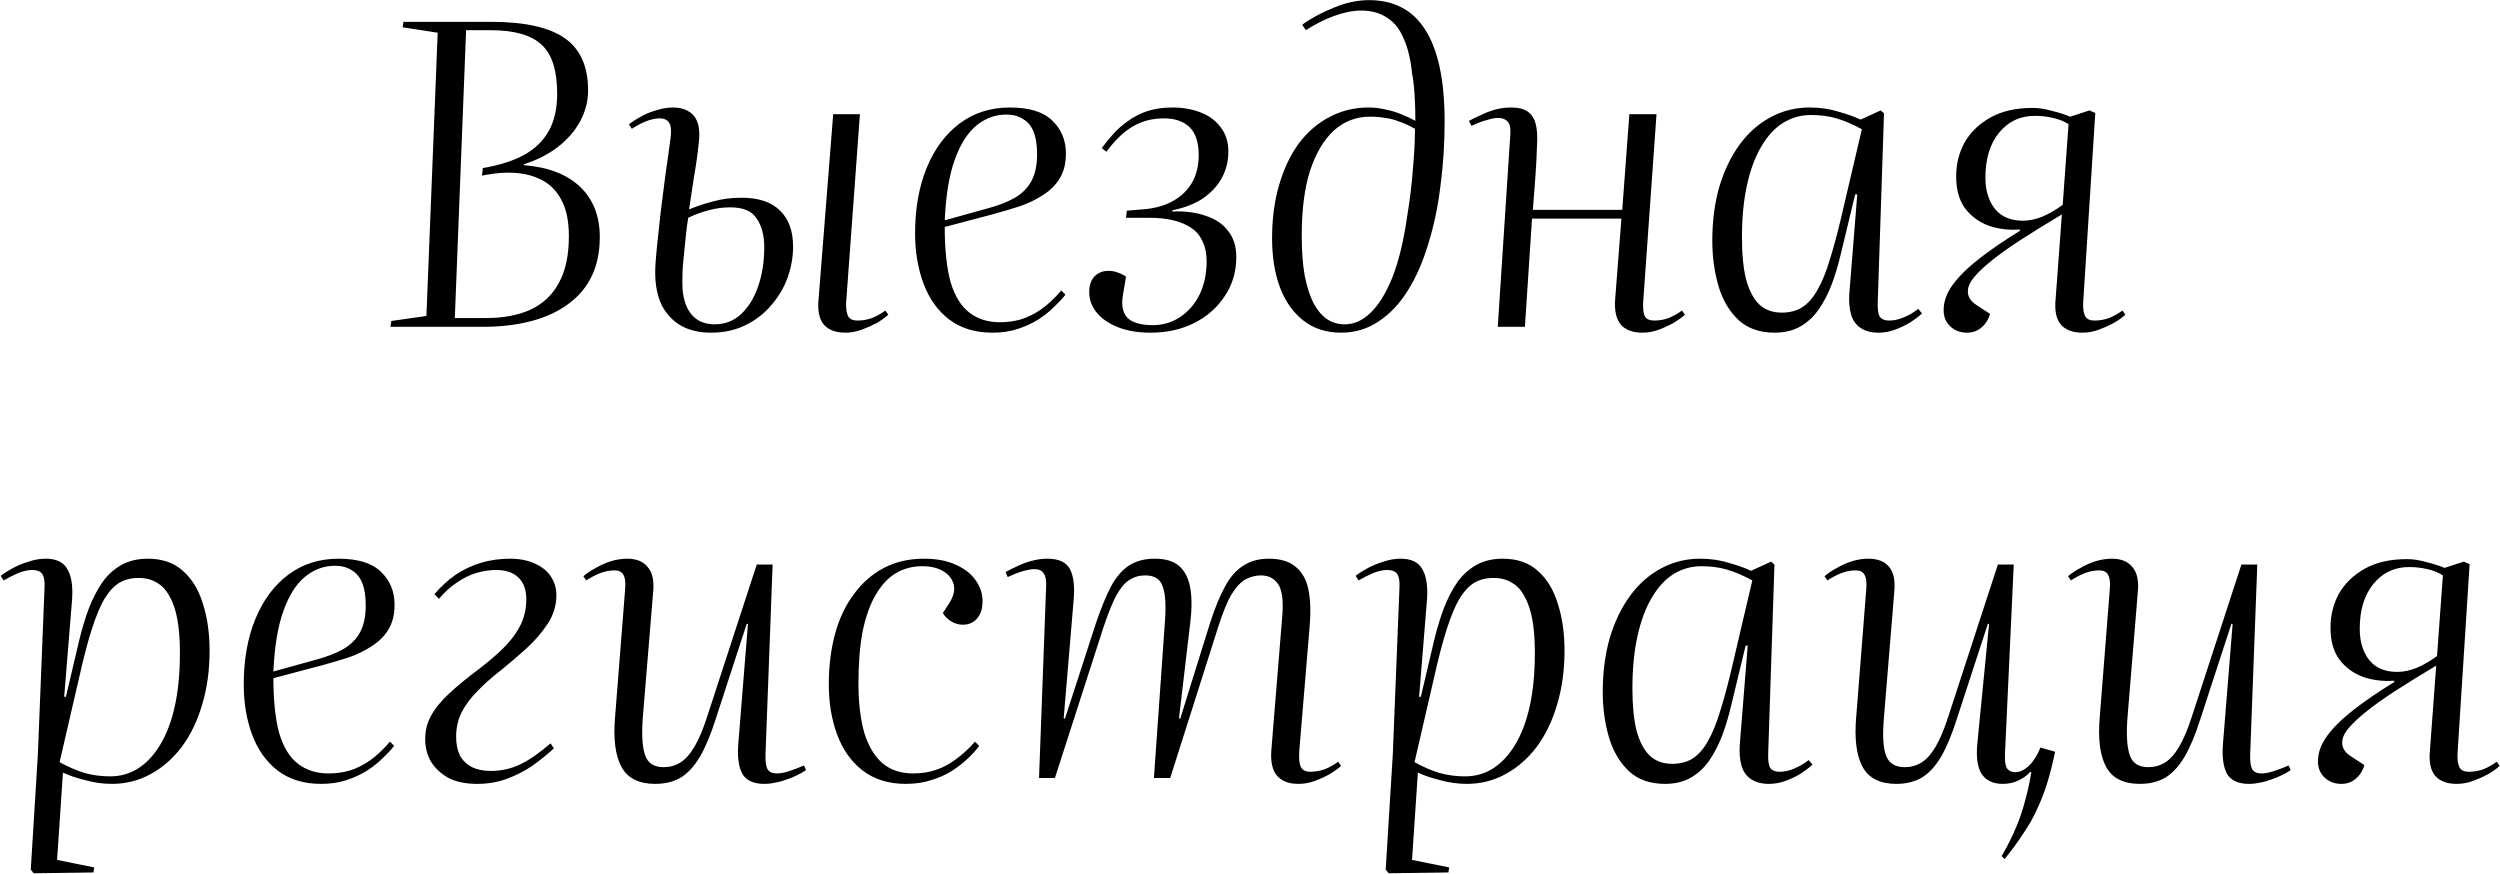 <?xml version="1.0" encoding="UTF-8"?> <svg xmlns="http://www.w3.org/2000/svg" width="2992" height="1046" viewBox="0 0 2992 1046" fill="none"><path d="M703.826 108.148C703.826 121.148 700.66 133.482 694.326 145.148C687.993 156.815 678.993 167.148 667.326 176.148C655.993 184.815 642.493 191.648 626.826 196.648V197.648C656.16 199.982 678.66 208.648 694.326 223.648C709.993 238.648 717.826 258.648 717.826 283.648C717.826 301.315 714.66 316.815 708.326 330.148C701.993 343.482 692.66 354.648 680.326 363.648C668.326 372.648 653.66 379.482 636.326 384.148C618.993 388.815 599.326 391.148 577.326 391.148H467.326L468.326 384.148L510.326 378.148L523.826 39.148L481.826 32.648L482.826 26.148H587.826C627.826 26.148 657.16 32.648 675.826 45.648C694.493 58.648 703.826 79.482 703.826 108.148ZM577.826 201.148C597.493 197.815 613.826 192.648 626.826 185.648C640.16 178.315 650.16 168.648 656.826 156.648C663.493 144.648 666.826 129.815 666.826 112.148C666.826 84.482 660.66 64.982 648.326 53.648C635.993 41.982 615.66 36.148 587.326 36.148H557.826L544.326 380.648H581.326C602.326 380.648 620.16 377.315 634.826 370.648C649.826 363.648 661.16 352.982 668.826 338.648C676.826 324.315 680.826 305.648 680.826 282.648C680.826 264.648 677.826 250.148 671.826 239.148C665.826 227.815 657.493 219.648 646.826 214.648C636.16 209.315 623.326 206.648 608.326 206.648C602.66 206.648 597.326 206.982 592.326 207.648C587.326 208.315 582.16 209.148 576.826 210.148L577.826 201.148ZM850.654 398.148C837.321 398.148 825.654 395.482 815.654 390.148C805.654 384.482 797.821 376.315 792.154 365.648C786.821 354.648 784.154 341.482 784.154 326.148C784.154 318.815 784.821 308.815 786.154 296.148C787.488 283.482 788.988 269.482 790.654 254.148C792.654 238.482 794.654 222.815 796.654 207.148C798.988 191.482 800.988 177.148 802.654 164.148C803.654 155.815 802.988 149.982 800.654 146.648C798.321 143.315 794.654 141.648 789.654 141.648C784.654 141.648 779.154 142.815 773.154 145.148C767.488 147.482 761.821 150.482 756.154 154.148L752.654 148.648C757.654 144.982 762.988 141.648 768.654 138.648C774.321 135.648 780.321 133.315 786.654 131.648C792.988 129.648 799.321 128.648 805.654 128.648C813.321 128.648 819.654 130.315 824.654 133.648C829.654 136.648 833.154 141.315 835.154 147.648C837.154 153.982 837.488 162.148 836.154 172.148C834.821 185.148 832.988 198.148 830.654 211.148C828.654 223.815 826.654 236.982 824.654 250.648C833.321 246.982 842.821 243.815 853.154 241.148C863.488 238.148 874.988 236.648 887.654 236.648C907.988 236.648 923.321 241.815 933.654 252.148C943.988 262.148 949.154 276.482 949.154 295.148C949.154 307.482 946.988 319.815 942.654 332.148C938.321 344.148 931.821 355.148 923.154 365.148C914.821 375.148 904.488 383.148 892.154 389.148C880.154 395.148 866.321 398.148 850.654 398.148ZM855.154 388.148C867.488 388.148 877.988 384.148 886.654 376.148C895.654 367.815 902.488 356.815 907.154 343.148C912.154 329.148 914.654 313.482 914.654 296.148C914.654 281.815 911.654 270.315 905.654 261.648C899.988 252.648 889.488 248.148 874.154 248.148C865.154 248.148 856.488 249.315 848.154 251.648C840.154 253.648 831.988 256.648 823.654 260.648C822.654 266.648 821.821 272.815 821.154 279.148C820.488 285.482 819.821 291.982 819.154 298.648C818.488 304.982 817.821 311.648 817.154 318.648C816.821 325.315 816.654 331.982 816.654 338.648C816.654 354.315 819.988 366.482 826.654 375.148C833.321 383.815 842.821 388.148 855.154 388.148ZM1011.65 398.148C999.988 398.148 991.321 394.815 985.654 388.148C980.321 381.482 978.321 371.482 979.654 358.148L997.154 136.648H1029.15L1012.65 362.148C1012.32 369.482 1013.15 374.982 1015.15 378.648C1017.15 381.982 1020.82 383.648 1026.15 383.648C1032.15 383.648 1037.99 382.648 1043.65 380.648C1049.32 378.315 1054.65 375.315 1059.65 371.648L1063.15 376.648C1059.49 379.982 1054.82 383.315 1049.15 386.648C1043.49 389.648 1037.49 392.315 1031.15 394.648C1024.82 396.982 1018.32 398.148 1011.65 398.148ZM1208.67 128.648C1231.67 128.648 1248.51 133.815 1259.17 144.148C1270.17 154.482 1275.67 167.648 1275.67 183.648C1275.67 195.648 1273.17 205.648 1268.17 213.648C1263.51 221.315 1257.01 227.815 1248.67 233.148C1240.67 238.482 1231.51 242.982 1221.17 246.648C1210.84 249.982 1200.17 253.148 1189.17 256.148L1130.67 271.648C1130.67 298.648 1133.01 320.648 1137.67 337.648C1142.67 354.315 1150.17 366.482 1160.17 374.148C1170.17 381.815 1182.34 385.648 1196.67 385.648C1205.67 385.648 1214.17 384.482 1222.17 382.148C1230.51 379.482 1238.51 375.482 1246.17 370.148C1254.17 364.482 1262.17 356.982 1270.17 347.648L1275.17 352.648C1271.51 357.315 1266.84 362.315 1261.17 367.648C1255.84 372.982 1249.51 377.982 1242.17 382.648C1235.17 386.982 1227.17 390.648 1218.17 393.648C1209.17 396.648 1199.01 398.148 1187.67 398.148C1167.01 398.148 1149.67 392.815 1135.67 382.148C1122.01 371.482 1111.84 357.148 1105.17 339.148C1098.51 321.148 1095.17 301.148 1095.17 279.148C1095.17 249.482 1099.84 223.315 1109.17 200.648C1118.51 177.982 1131.67 160.315 1148.67 147.648C1165.67 134.982 1185.67 128.648 1208.67 128.648ZM1241.17 184.648C1241.17 173.648 1239.84 164.815 1237.17 158.148C1234.51 151.148 1230.34 145.982 1224.67 142.648C1219.34 138.982 1212.51 137.148 1204.17 137.148C1191.17 137.148 1179.34 141.482 1168.67 150.148C1158.01 158.815 1149.34 172.482 1142.67 191.148C1136.01 209.482 1132.01 233.648 1130.67 263.648L1181.17 249.648C1194.84 245.982 1206.01 241.648 1214.67 236.648C1223.67 231.315 1230.34 224.482 1234.67 216.148C1239.01 207.815 1241.17 197.315 1241.17 184.648ZM1377.09 398.148C1362.09 398.148 1349.09 395.982 1338.09 391.648C1327.09 387.315 1318.59 381.482 1312.59 374.148C1306.59 366.815 1303.59 358.648 1303.59 349.648C1303.59 341.315 1305.75 334.982 1310.09 330.648C1314.42 326.315 1319.92 324.148 1326.59 324.148C1330.59 324.148 1334.25 324.815 1337.59 326.148C1340.92 327.148 1344.25 328.815 1347.59 331.148L1344.09 352.148C1341.75 364.482 1343.42 373.815 1349.09 380.148C1355.09 386.148 1365.25 389.148 1379.59 389.148C1391.59 389.148 1402.42 385.982 1412.09 379.648C1422.09 372.982 1429.92 363.982 1435.59 352.648C1441.25 340.982 1444.09 327.648 1444.09 312.648C1444.09 303.315 1442.42 295.315 1439.09 288.648C1436.09 281.982 1431.59 276.648 1425.59 272.648C1419.59 268.648 1412.42 265.648 1404.09 263.648C1395.75 261.648 1386.25 260.648 1375.59 260.648H1347.59L1348.59 252.148L1372.09 250.148C1384.42 248.815 1395.25 245.482 1404.59 240.148C1413.92 234.815 1421.25 227.648 1426.59 218.648C1431.92 209.315 1434.59 198.315 1434.59 185.648C1434.59 170.315 1430.92 159.148 1423.59 152.148C1416.25 145.148 1406.09 141.648 1393.09 141.648C1383.42 141.648 1374.59 143.148 1366.59 146.148C1358.59 149.148 1351.09 153.648 1344.09 159.648C1337.42 165.315 1330.75 172.648 1324.09 181.648L1318.59 177.148C1322.59 171.815 1327.09 166.315 1332.09 160.648C1337.09 154.982 1342.92 149.815 1349.59 145.148C1356.25 140.148 1363.92 136.148 1372.59 133.148C1381.59 130.148 1391.75 128.648 1403.09 128.648C1415.75 128.648 1427.09 130.648 1437.09 134.648C1447.42 138.648 1455.42 144.648 1461.09 152.648C1467.09 160.315 1470.09 169.815 1470.09 181.148C1470.09 193.482 1467.25 204.482 1461.59 214.148C1456.25 223.482 1448.59 231.482 1438.59 238.148C1428.59 244.482 1416.75 248.982 1403.09 251.648V253.148C1418.09 252.482 1431.25 254.148 1442.59 258.148C1454.25 261.815 1463.25 267.815 1469.59 276.148C1476.25 284.148 1479.59 294.648 1479.59 307.648C1479.59 325.315 1474.92 340.982 1465.59 354.648C1456.59 368.315 1444.42 378.982 1429.09 386.648C1413.75 394.315 1396.42 398.148 1377.09 398.148ZM1558.42 29.648C1569.42 21.648 1582.09 14.815 1596.42 9.148C1610.75 3.148 1624.75 0.148 1638.42 0.148C1653.09 0.148 1665.92 2.982 1676.92 8.648C1688.25 14.315 1697.75 23.148 1705.42 35.148C1713.09 46.815 1718.92 61.815 1722.92 80.148C1726.92 98.482 1728.92 120.315 1728.92 145.648C1728.92 171.982 1727.25 197.648 1723.92 222.648C1720.92 247.315 1716.09 270.315 1709.42 291.648C1703.09 312.982 1694.92 331.648 1684.92 347.648C1675.25 363.315 1663.59 375.648 1649.92 384.648C1636.59 393.648 1621.59 398.148 1604.92 398.148C1587.25 398.148 1572.25 393.315 1559.92 383.648C1547.59 373.982 1538.25 360.815 1531.92 344.148C1525.59 327.148 1522.42 307.482 1522.42 285.148C1522.42 261.815 1525.25 240.482 1530.92 221.148C1536.59 201.815 1544.42 185.315 1554.42 171.648C1564.75 157.982 1576.92 147.482 1590.92 140.148C1605.25 132.482 1620.92 128.648 1637.92 128.648C1644.92 128.648 1651.75 129.482 1658.42 131.148C1665.42 132.482 1671.92 134.482 1677.92 137.148C1683.92 139.482 1689.25 141.982 1693.92 144.648C1693.92 133.648 1693.59 122.982 1692.92 112.648C1692.25 102.315 1691.25 93.982 1689.92 87.648C1688.25 70.982 1684.92 57.148 1679.92 46.148C1675.25 34.815 1668.59 26.482 1659.92 21.148C1651.59 15.482 1641.25 12.648 1628.92 12.648C1619.25 12.648 1608.42 14.815 1596.42 19.148C1584.75 23.482 1573.59 29.148 1562.92 36.148L1558.42 29.648ZM1609.42 388.148C1620.42 388.148 1630.59 383.648 1639.92 374.648C1649.59 365.648 1658.25 351.815 1665.92 333.148C1673.59 314.148 1679.59 289.815 1683.92 260.148C1687.25 239.815 1689.59 220.648 1690.92 202.648C1692.59 184.648 1693.42 168.482 1693.42 154.148C1687.09 150.482 1680.92 147.648 1674.92 145.648C1669.25 143.315 1663.59 141.815 1657.92 141.148C1652.25 140.148 1646.09 139.648 1639.42 139.648C1623.09 139.648 1608.75 145.148 1596.42 156.148C1584.42 167.148 1574.92 183.148 1567.92 204.148C1561.25 225.148 1557.92 250.982 1557.92 281.648C1557.92 300.315 1559.09 316.315 1561.42 329.648C1564.09 342.982 1567.59 353.982 1571.92 362.648C1576.59 371.315 1582.09 377.815 1588.42 382.148C1594.75 386.148 1601.75 388.148 1609.42 388.148ZM1940.51 261.648H1833.51L1825.01 391.148H1792.51L1807.51 161.648C1808.18 153.982 1807.18 148.648 1804.51 145.648C1801.85 142.648 1798.01 141.148 1793.01 141.148C1789.35 141.148 1784.85 141.982 1779.51 143.648C1774.18 144.982 1768.01 147.315 1761.01 150.648L1758.01 144.648C1762.35 142.315 1767.18 139.982 1772.51 137.648C1777.85 134.982 1783.51 132.815 1789.51 131.148C1795.85 129.482 1802.18 128.648 1808.51 128.648C1817.18 128.648 1823.85 130.315 1828.51 133.648C1833.18 136.982 1836.35 141.982 1838.01 148.648C1839.68 155.315 1840.18 163.648 1839.51 173.648C1839.18 185.648 1838.51 198.482 1837.51 212.148C1836.51 225.482 1835.51 238.482 1834.51 251.148H1941.51L1950.01 136.648H1982.51L1966.51 362.148C1966.18 369.482 1966.85 374.982 1968.51 378.648C1970.51 381.982 1974.35 383.648 1980.01 383.648C1985.68 383.648 1991.35 382.648 1997.01 380.648C2002.68 378.315 2008.01 375.315 2013.01 371.648L2016.51 376.648C2012.85 379.982 2008.18 383.315 2002.51 386.648C1997.18 389.648 1991.35 392.315 1985.01 394.648C1978.68 396.982 1972.18 398.148 1965.51 398.148C1953.85 398.148 1945.18 394.815 1939.51 388.148C1934.18 381.482 1932.01 371.482 1933.01 358.148L1940.51 261.648ZM2247.28 361.648C2246.94 369.982 2247.78 375.815 2249.78 379.148C2252.11 382.148 2255.78 383.648 2260.78 383.648C2266.78 383.648 2272.78 382.315 2278.78 379.648C2285.11 376.982 2290.78 373.648 2295.78 369.648L2300.28 375.148C2296.28 378.815 2291.44 382.482 2285.78 386.148C2280.11 389.482 2274.11 392.315 2267.78 394.648C2261.44 396.982 2254.94 398.148 2248.28 398.148C2239.28 398.148 2231.94 396.148 2226.28 392.148C2220.94 388.482 2217.28 383.148 2215.28 376.148C2213.28 368.815 2212.61 360.482 2213.28 351.148L2222.78 232.648H2220.28L2203.28 303.148C2200.28 316.148 2196.61 328.482 2192.28 340.148C2187.94 351.482 2182.78 361.482 2176.78 370.148C2170.78 378.815 2163.44 385.648 2154.78 390.648C2146.11 395.648 2135.78 398.148 2123.78 398.148C2106.11 398.148 2091.78 393.148 2080.78 383.148C2069.78 372.815 2061.78 359.315 2056.78 342.648C2051.78 325.648 2049.28 307.482 2049.28 288.148C2049.28 264.482 2052.11 242.815 2057.78 223.148C2063.78 203.482 2071.94 186.648 2082.28 172.648C2092.61 158.648 2104.94 147.815 2119.28 140.148C2133.61 132.482 2149.11 128.648 2165.78 128.648C2178.11 128.648 2189.61 130.315 2200.28 133.648C2210.94 136.648 2219.78 139.815 2226.78 143.148L2250.78 132.148L2254.78 135.648L2247.28 361.648ZM2132.28 374.148C2141.61 374.148 2149.61 372.148 2156.28 368.148C2163.28 363.815 2169.44 356.982 2174.78 347.648C2180.44 337.982 2185.61 325.315 2190.28 309.648C2195.28 293.648 2200.44 273.982 2205.78 250.648L2228.28 154.648C2217.28 148.648 2207.11 144.315 2197.78 141.648C2188.78 138.982 2178.61 137.648 2167.28 137.648C2155.28 137.648 2144.11 140.815 2133.78 147.148C2123.78 153.482 2115.11 162.982 2107.78 175.648C2100.44 187.982 2094.78 203.315 2090.78 221.648C2086.78 239.648 2084.78 260.482 2084.78 284.148C2084.78 304.482 2086.44 321.315 2089.78 334.648C2093.44 347.982 2098.78 357.982 2105.78 364.648C2112.78 370.982 2121.61 374.148 2132.28 374.148ZM2467.64 256.648C2450.31 266.982 2434.64 276.648 2420.64 285.648C2406.64 294.648 2394.81 302.982 2385.14 310.648C2375.48 318.315 2367.98 325.315 2362.64 331.648C2357.64 337.648 2355.14 343.315 2355.14 348.648C2355.14 351.982 2355.98 354.982 2357.64 357.648C2359.31 360.315 2361.98 362.815 2365.64 365.148L2381.64 375.648C2379.64 382.648 2376.14 388.148 2371.14 392.148C2366.48 396.148 2360.81 398.148 2354.14 398.148C2346.14 398.148 2339.48 395.648 2334.14 390.648C2328.81 385.648 2326.14 379.148 2326.14 371.148C2326.14 360.815 2329.81 350.648 2337.14 340.648C2344.48 330.648 2354.98 320.315 2368.64 309.648C2382.31 298.982 2398.64 287.815 2417.64 276.148L2417.14 274.648C2404.14 275.648 2391.81 274.148 2380.14 270.148C2368.48 265.815 2358.98 258.815 2351.64 249.148C2344.64 239.482 2341.14 226.815 2341.14 211.148C2341.14 196.482 2344.48 182.982 2351.14 170.648C2358.14 158.315 2368.48 148.315 2382.14 140.648C2395.81 132.982 2412.64 129.148 2432.64 129.148C2439.98 129.148 2447.64 130.315 2455.64 132.648C2463.98 134.648 2471.31 136.982 2477.64 139.648L2500.64 132.148L2507.64 135.148L2493.14 362.148C2492.81 369.482 2493.64 374.982 2495.64 378.648C2497.64 381.982 2501.31 383.648 2506.64 383.648C2512.64 383.648 2518.48 382.648 2524.14 380.648C2529.81 378.315 2535.14 375.315 2540.14 371.648L2543.64 376.648C2539.98 379.982 2535.31 383.315 2529.64 386.648C2523.98 389.648 2517.98 392.315 2511.64 394.648C2505.31 396.982 2498.81 398.148 2492.14 398.148C2480.48 398.148 2471.81 394.815 2466.14 388.148C2460.81 381.482 2458.81 371.482 2460.14 358.148L2467.64 256.648ZM2475.64 148.648C2470.64 145.315 2464.48 142.815 2457.14 141.148C2450.14 139.482 2442.81 138.648 2435.14 138.648C2417.81 138.648 2403.64 145.315 2392.64 158.648C2381.64 171.982 2376.14 189.982 2376.14 212.648C2376.14 227.982 2379.98 240.482 2387.64 250.148C2395.31 259.482 2406.48 264.148 2421.14 264.148C2428.48 264.148 2436.31 262.482 2444.64 259.148C2452.98 255.482 2460.98 250.815 2468.64 245.148L2475.64 148.648ZM53.328 702.648C53.661 694.982 52.661 689.648 50.328 686.648C47.995 683.648 44.161 682.148 38.828 682.148C33.828 682.148 28.328 683.315 22.328 685.648C16.662 687.982 10.662 690.982 4.328 694.648L0.828 689.148C5.161 685.815 10.162 682.648 15.828 679.648C21.495 676.648 27.662 674.148 34.328 672.148C40.995 669.815 47.828 668.648 54.828 668.648C67.162 668.648 75.662 672.648 80.328 680.648C85.328 688.648 87.328 700.648 86.328 716.648L76.828 833.648L78.828 834.148L94.828 766.148C98.162 752.482 101.995 739.815 106.328 728.148C110.995 716.148 116.328 705.815 122.328 697.148C128.661 688.148 136.328 681.148 145.328 676.148C154.328 671.148 164.828 668.648 176.828 668.648C194.161 668.648 208.161 673.482 218.828 683.148C229.828 692.815 237.828 705.982 242.828 722.648C248.161 738.982 250.828 757.648 250.828 778.648C250.828 802.315 247.828 823.982 241.828 843.648C236.161 862.982 227.995 879.815 217.328 894.148C206.661 908.148 194.161 918.982 179.828 926.648C165.828 934.315 150.495 938.148 133.828 938.148C123.161 938.148 112.495 936.648 101.828 933.648C91.162 930.982 82.328 927.982 75.328 924.648L68.328 1029.15L112.828 1038.15L111.828 1044.15L40.328 1045.15L36.828 1040.65L45.328 902.648L53.328 702.648ZM165.828 691.648C157.495 691.648 149.995 693.482 143.328 697.148C136.995 700.815 130.995 707.148 125.328 716.148C119.995 725.148 114.828 737.482 109.828 753.148C104.828 768.815 99.662 788.648 94.328 812.648L71.328 912.148C81.662 917.815 91.662 922.148 101.328 925.148C110.995 927.815 121.161 929.148 131.828 929.148C144.161 929.148 155.328 925.982 165.328 919.648C175.661 912.982 184.495 903.482 191.828 891.148C199.495 878.482 205.328 862.982 209.328 844.648C213.328 826.315 215.328 805.148 215.328 781.148C215.328 765.815 214.328 752.648 212.328 741.648C210.328 730.315 207.161 720.982 202.828 713.648C198.828 705.982 193.661 700.482 187.328 697.148C181.328 693.482 174.161 691.648 165.828 691.648ZM405.207 668.648C428.207 668.648 445.04 673.815 455.707 684.148C466.707 694.482 472.207 707.648 472.207 723.648C472.207 735.648 469.707 745.648 464.707 753.648C460.04 761.315 453.54 767.815 445.207 773.148C437.207 778.482 428.04 782.982 417.707 786.648C407.374 789.982 396.707 793.148 385.707 796.148L327.207 811.648C327.207 838.648 329.54 860.648 334.207 877.648C339.207 894.315 346.707 906.482 356.707 914.148C366.707 921.815 378.874 925.648 393.207 925.648C402.207 925.648 410.707 924.482 418.707 922.148C427.04 919.482 435.04 915.482 442.707 910.148C450.707 904.482 458.707 896.982 466.707 887.648L471.707 892.648C468.04 897.315 463.374 902.315 457.707 907.648C452.374 912.982 446.04 917.982 438.707 922.648C431.707 926.982 423.707 930.648 414.707 933.648C405.707 936.648 395.54 938.148 384.207 938.148C363.54 938.148 346.207 932.815 332.207 922.148C318.54 911.482 308.374 897.148 301.707 879.148C295.04 861.148 291.707 841.148 291.707 819.148C291.707 789.482 296.374 763.315 305.707 740.648C315.04 717.982 328.207 700.315 345.207 687.648C362.207 674.982 382.207 668.648 405.207 668.648ZM437.707 724.648C437.707 713.648 436.374 704.815 433.707 698.148C431.04 691.148 426.874 685.982 421.207 682.648C415.874 678.982 409.04 677.148 400.707 677.148C387.707 677.148 375.874 681.482 365.207 690.148C354.54 698.815 345.874 712.482 339.207 731.148C332.54 749.482 328.54 773.648 327.207 803.648L377.707 789.648C391.374 785.982 402.54 781.648 411.207 776.648C420.207 771.315 426.874 764.482 431.207 756.148C435.54 747.815 437.707 737.315 437.707 724.648ZM519.887 711.148C527.553 702.148 535.887 694.482 544.887 688.148C554.22 681.815 564.387 676.982 575.387 673.648C586.387 670.315 598.053 668.648 610.387 668.648C622.053 668.648 632.053 670.648 640.387 674.648C648.72 678.315 655.053 683.482 659.387 690.148C663.72 696.815 665.887 704.148 665.887 712.148C665.887 724.482 662.387 735.982 655.387 746.648C648.387 757.315 639.72 767.315 629.387 776.648C619.053 785.982 608.887 794.648 598.887 802.648C588.553 810.648 579.387 818.815 571.387 827.148C563.387 835.148 557.053 843.648 552.387 852.648C548.053 861.648 545.887 871.315 545.887 881.648C545.887 890.315 547.387 897.815 550.387 904.148C553.72 910.148 558.553 914.815 564.887 918.148C571.22 921.148 578.72 922.648 587.387 922.648C600.053 922.648 611.887 919.982 622.887 914.648C633.887 909.315 645.887 900.982 658.887 889.648L662.887 895.648C654.887 902.982 646.22 909.982 636.887 916.648C627.553 922.982 617.387 928.148 606.387 932.148C595.72 936.148 583.887 938.148 570.887 938.148C557.553 938.148 546.22 935.815 536.887 931.148C527.887 926.148 520.887 919.648 515.887 911.648C511.22 903.648 508.887 894.648 508.887 884.648C508.887 874.315 511.22 864.982 515.887 856.648C520.553 847.982 527.72 839.148 537.387 830.148C547.387 820.815 560.22 810.315 575.887 798.648C587.887 789.315 597.887 780.482 605.887 772.148C613.887 763.482 619.887 754.815 623.887 746.148C627.887 737.148 629.887 727.482 629.887 717.148C629.887 705.815 626.72 697.148 620.387 691.148C614.053 685.148 605.22 682.148 593.887 682.148C586.22 682.148 578.387 683.315 570.387 685.648C562.387 687.982 554.553 691.815 546.887 697.148C539.22 702.148 532.053 708.648 525.387 716.648L519.887 711.148ZM698.164 689.648C702.497 685.982 707.497 682.648 713.164 679.648C718.831 676.315 724.831 673.648 731.164 671.648C737.831 669.648 744.331 668.648 750.664 668.648C761.664 668.648 769.831 671.982 775.164 678.648C780.831 684.982 782.997 694.982 781.664 708.648L769.164 860.648C767.831 880.315 768.831 894.815 772.164 904.148C775.497 913.482 782.831 918.148 794.164 918.148C801.497 918.148 808.164 916.315 814.164 912.648C820.164 908.982 825.831 902.648 831.164 893.648C836.497 884.648 841.664 872.315 846.664 856.648L905.664 675.648H924.664L916.164 902.648C915.831 910.982 916.664 916.982 918.664 920.648C920.664 923.982 924.331 925.648 929.664 925.648C933.664 925.648 938.331 924.815 943.664 923.148C948.997 921.482 955.164 919.148 962.164 916.148L964.664 921.648C961.331 923.982 957.497 926.148 953.164 928.148C949.164 930.148 944.997 931.815 940.664 933.148C936.331 934.815 931.997 935.982 927.664 936.648C923.331 937.648 918.997 938.148 914.664 938.148C901.664 938.148 892.831 933.982 888.164 925.648C883.831 917.315 882.331 905.148 883.664 889.148L895.164 746.648H893.664L856.664 860.148C850.664 879.148 844.331 894.315 837.664 905.648C830.997 916.982 823.331 925.315 814.664 930.648C805.997 935.648 795.831 938.148 784.164 938.148C764.497 938.148 750.997 931.315 743.664 917.648C736.331 903.982 733.831 883.982 736.164 857.648L748.164 705.148C748.831 697.148 748.164 691.482 746.164 688.148C744.497 684.482 740.831 682.648 735.164 682.648C729.497 682.648 723.664 683.815 717.664 686.148C711.997 688.482 706.664 691.315 701.664 694.648L698.164 689.648ZM1105.9 668.648C1120.57 668.648 1133.07 670.982 1143.4 675.648C1154.07 680.315 1162.07 686.482 1167.4 694.148C1173.07 701.815 1175.9 710.315 1175.9 719.648C1175.9 728.315 1173.74 735.148 1169.4 740.148C1165.07 745.148 1159.4 747.648 1152.4 747.648C1147.4 747.648 1142.74 746.315 1138.4 743.648C1134.07 740.982 1130.74 737.648 1128.4 733.648L1135.9 722.148C1141.24 713.815 1143.07 706.315 1141.4 699.648C1139.74 692.982 1135.57 687.648 1128.9 683.648C1122.24 679.648 1113.9 677.648 1103.9 677.648C1091.9 677.648 1081.24 680.482 1071.9 686.148C1062.57 691.815 1054.57 700.482 1047.9 712.148C1041.24 723.482 1036.07 737.982 1032.4 755.648C1029.07 772.982 1027.4 793.648 1027.4 817.648C1027.4 840.982 1029.74 860.815 1034.4 877.148C1039.4 893.148 1046.74 905.315 1056.4 913.648C1066.07 921.648 1078.24 925.648 1092.9 925.648C1102.57 925.648 1111.4 924.315 1119.4 921.648C1127.74 918.982 1135.74 914.815 1143.4 909.148C1151.4 903.482 1159.24 896.315 1166.9 887.648L1171.9 892.648C1168.24 897.648 1163.57 902.815 1157.9 908.148C1152.24 913.482 1145.74 918.482 1138.4 923.148C1131.4 927.482 1123.4 930.982 1114.4 933.648C1105.4 936.648 1095.24 938.148 1083.9 938.148C1063.57 938.148 1046.4 932.815 1032.4 922.148C1018.74 911.482 1008.57 897.148 1001.9 879.148C995.236 861.148 991.902 841.148 991.902 819.148C991.902 797.148 994.402 776.982 999.402 758.648C1004.4 740.315 1011.9 724.482 1021.9 711.148C1031.9 697.482 1043.9 686.982 1057.9 679.648C1071.9 672.315 1087.9 668.648 1105.9 668.648ZM1394.51 739.148C1395.51 721.148 1394.35 708.315 1391.01 700.648C1388.01 692.648 1381.18 688.648 1370.51 688.648C1363.51 688.648 1357.18 690.482 1351.51 694.148C1346.18 697.482 1341.01 703.648 1336.01 712.648C1331.35 721.315 1326.18 734.148 1320.51 751.148L1262.51 931.148H1243.51L1252.01 701.648C1252.35 694.315 1251.35 689.148 1249.01 686.148C1247.01 682.815 1243.35 681.148 1238.01 681.148C1234.68 681.148 1230.51 681.815 1225.51 683.148C1220.51 684.482 1214.01 686.982 1206.01 690.648L1203.51 684.648C1207.51 682.315 1212.18 679.982 1217.51 677.648C1222.85 674.982 1228.68 672.815 1235.01 671.148C1241.35 669.482 1247.51 668.648 1253.51 668.648C1267.18 668.648 1276.18 672.815 1280.51 681.148C1284.85 689.482 1286.35 701.482 1285.01 717.148L1273.01 859.648L1274.51 860.148L1311.51 746.148C1317.85 727.482 1324.01 712.482 1330.01 701.148C1336.35 689.815 1343.51 681.648 1351.51 676.648C1359.85 671.315 1370.01 668.648 1382.01 668.648C1395.01 668.648 1404.85 671.648 1411.51 677.648C1418.18 683.648 1422.51 692.315 1424.51 703.648C1426.51 714.982 1426.51 728.815 1424.51 745.148L1411.01 859.648L1412.51 860.148L1448.01 746.148C1454.01 727.482 1460.18 712.482 1466.51 701.148C1472.85 689.815 1480.18 681.648 1488.51 676.648C1496.85 671.315 1506.85 668.648 1518.51 668.648C1532.51 668.648 1543.35 671.982 1551.01 678.648C1558.68 684.982 1563.68 694.148 1566.01 706.148C1568.35 717.815 1568.85 731.815 1567.51 748.148L1555.01 898.148C1554.35 907.815 1555.01 914.482 1557.01 918.148C1559.01 921.815 1562.68 923.648 1568.01 923.648C1573.35 923.648 1578.68 922.815 1584.01 921.148C1589.68 919.148 1595.51 915.982 1601.51 911.648L1605.01 916.648C1601.35 919.982 1596.68 923.315 1591.01 926.648C1585.68 929.648 1579.85 932.315 1573.51 934.648C1567.18 936.982 1560.68 938.148 1554.01 938.148C1545.68 938.148 1539.01 936.482 1534.01 933.148C1529.01 930.148 1525.51 925.648 1523.51 919.648C1521.51 913.648 1520.85 906.482 1521.51 898.148L1534.51 738.648C1536.18 719.982 1534.68 706.982 1530.01 699.648C1525.35 692.315 1518.35 688.648 1509.01 688.648C1503.01 688.648 1497.01 690.148 1491.01 693.148C1485.35 696.148 1479.68 702.148 1474.01 711.148C1468.68 720.148 1463.18 733.648 1457.51 751.648L1400.51 931.148H1381.01L1394.51 739.148ZM1674.91 702.648C1675.24 694.982 1674.24 689.648 1671.91 686.648C1669.58 683.648 1665.74 682.148 1660.41 682.148C1655.41 682.148 1649.91 683.315 1643.91 685.648C1638.24 687.982 1632.24 690.982 1625.91 694.648L1622.41 689.148C1626.74 685.815 1631.74 682.648 1637.41 679.648C1643.08 676.648 1649.24 674.148 1655.91 672.148C1662.58 669.815 1669.41 668.648 1676.41 668.648C1688.74 668.648 1697.24 672.648 1701.91 680.648C1706.91 688.648 1708.91 700.648 1707.91 716.648L1698.41 833.648L1700.41 834.148L1716.41 766.148C1719.74 752.482 1723.58 739.815 1727.91 728.148C1732.58 716.148 1737.91 705.815 1743.91 697.148C1750.24 688.148 1757.91 681.148 1766.91 676.148C1775.91 671.148 1786.41 668.648 1798.41 668.648C1815.74 668.648 1829.74 673.482 1840.41 683.148C1851.41 692.815 1859.41 705.982 1864.41 722.648C1869.74 738.982 1872.41 757.648 1872.41 778.648C1872.41 802.315 1869.41 823.982 1863.41 843.648C1857.74 862.982 1849.58 879.815 1838.91 894.148C1828.24 908.148 1815.74 918.982 1801.41 926.648C1787.41 934.315 1772.08 938.148 1755.41 938.148C1744.74 938.148 1734.08 936.648 1723.41 933.648C1712.74 930.982 1703.91 927.982 1696.91 924.648L1689.91 1029.15L1734.41 1038.15L1733.41 1044.15L1661.91 1045.15L1658.41 1040.65L1666.91 902.648L1674.91 702.648ZM1787.41 691.648C1779.08 691.648 1771.58 693.482 1764.91 697.148C1758.58 700.815 1752.58 707.148 1746.91 716.148C1741.58 725.148 1736.41 737.482 1731.41 753.148C1726.41 768.815 1721.24 788.648 1715.91 812.648L1692.91 912.148C1703.24 917.815 1713.24 922.148 1722.91 925.148C1732.58 927.815 1742.74 929.148 1753.41 929.148C1765.74 929.148 1776.91 925.982 1786.91 919.648C1797.24 912.982 1806.08 903.482 1813.41 891.148C1821.08 878.482 1826.91 862.982 1830.91 844.648C1834.91 826.315 1836.91 805.148 1836.91 781.148C1836.91 765.815 1835.91 752.648 1833.91 741.648C1831.91 730.315 1828.74 720.982 1824.41 713.648C1820.41 705.982 1815.24 700.482 1808.91 697.148C1802.91 693.482 1795.74 691.648 1787.41 691.648ZM2116.17 901.648C2115.84 909.982 2116.67 915.815 2118.67 919.148C2121.01 922.148 2124.67 923.648 2129.67 923.648C2135.67 923.648 2141.67 922.315 2147.67 919.648C2154.01 916.982 2159.67 913.648 2164.67 909.648L2169.17 915.148C2165.17 918.815 2160.34 922.482 2154.67 926.148C2149.01 929.482 2143.01 932.315 2136.67 934.648C2130.34 936.982 2123.84 938.148 2117.17 938.148C2108.17 938.148 2100.84 936.148 2095.17 932.148C2089.84 928.482 2086.17 923.148 2084.17 916.148C2082.17 908.815 2081.51 900.482 2082.17 891.148L2091.67 772.648H2089.17L2072.17 843.148C2069.17 856.148 2065.51 868.482 2061.17 880.148C2056.84 891.482 2051.67 901.482 2045.67 910.148C2039.67 918.815 2032.34 925.648 2023.67 930.648C2015.01 935.648 2004.67 938.148 1992.67 938.148C1975.01 938.148 1960.67 933.148 1949.67 923.148C1938.67 912.815 1930.67 899.315 1925.67 882.648C1920.67 865.648 1918.17 847.482 1918.17 828.148C1918.17 804.482 1921.01 782.815 1926.67 763.148C1932.67 743.482 1940.84 726.648 1951.17 712.648C1961.51 698.648 1973.84 687.815 1988.17 680.148C2002.51 672.482 2018.01 668.648 2034.67 668.648C2047.01 668.648 2058.51 670.315 2069.17 673.648C2079.84 676.648 2088.67 679.815 2095.67 683.148L2119.67 672.148L2123.67 675.648L2116.17 901.648ZM2001.17 914.148C2010.51 914.148 2018.51 912.148 2025.17 908.148C2032.17 903.815 2038.34 896.982 2043.67 887.648C2049.34 877.982 2054.51 865.315 2059.17 849.648C2064.17 833.648 2069.34 813.982 2074.67 790.648L2097.17 694.648C2086.17 688.648 2076.01 684.315 2066.67 681.648C2057.67 678.982 2047.51 677.648 2036.17 677.648C2024.17 677.648 2013.01 680.815 2002.67 687.148C1992.67 693.482 1984.01 702.982 1976.67 715.648C1969.34 727.982 1963.67 743.315 1959.67 761.648C1955.67 779.648 1953.67 800.482 1953.67 824.148C1953.67 844.482 1955.34 861.315 1958.67 874.648C1962.34 887.982 1967.67 897.982 1974.67 904.648C1981.67 910.982 1990.51 914.148 2001.17 914.148ZM2183.54 689.648C2187.87 685.982 2192.87 682.648 2198.54 679.648C2204.21 676.315 2210.21 673.648 2216.54 671.648C2223.21 669.648 2229.71 668.648 2236.04 668.648C2247.37 668.648 2255.71 671.982 2261.04 678.648C2266.37 684.982 2268.37 694.982 2267.04 708.648L2254.54 860.648C2252.87 881.315 2253.87 896.148 2257.54 905.148C2261.21 913.815 2268.54 918.148 2279.54 918.148C2286.87 918.148 2293.54 916.315 2299.54 912.648C2305.54 908.982 2311.21 902.648 2316.54 893.648C2321.87 884.648 2327.04 872.315 2332.04 856.648L2391.04 675.648H2410.04L2399.54 902.648C2399.21 910.982 2400.04 916.648 2402.04 919.648C2404.37 922.648 2407.54 924.148 2411.54 924.148C2417.21 924.148 2422.71 921.648 2428.04 916.648C2433.37 911.648 2438.04 904.315 2442.04 894.648L2459.54 899.648C2456.87 912.648 2453.87 924.648 2450.54 935.648C2447.21 946.648 2443.21 957.148 2438.54 967.148C2434.21 977.148 2428.71 986.982 2422.04 996.648C2415.71 1006.65 2408.04 1017.15 2399.04 1028.15L2395.54 1024.65C2402.54 1012.65 2408.37 1000.98 2413.04 989.648C2417.71 978.648 2421.37 967.648 2424.04 956.648C2427.04 945.982 2429.37 935.148 2431.04 924.148L2430.04 923.648C2426.04 927.982 2421.21 931.482 2415.54 934.148C2409.87 936.815 2403.71 938.148 2397.04 938.148C2385.37 938.148 2376.87 934.148 2371.54 926.148C2366.54 918.148 2364.87 905.815 2366.54 889.148L2380.54 746.648H2379.04L2342.04 860.148C2336.04 879.148 2329.71 894.315 2323.04 905.648C2316.37 916.982 2308.71 925.315 2300.04 930.648C2291.37 935.648 2281.21 938.148 2269.54 938.148C2249.87 938.148 2236.37 931.315 2229.04 917.648C2221.71 903.982 2219.21 883.982 2221.54 857.648L2233.54 705.148C2234.21 697.148 2233.54 691.482 2231.54 688.148C2229.87 684.482 2226.21 682.648 2220.54 682.648C2214.87 682.648 2209.04 683.815 2203.04 686.148C2197.37 688.482 2192.04 691.315 2187.04 694.648L2183.54 689.648ZM2475.02 689.648C2479.35 685.982 2484.35 682.648 2490.02 679.648C2495.69 676.315 2501.69 673.648 2508.02 671.648C2514.69 669.648 2521.19 668.648 2527.52 668.648C2538.52 668.648 2546.69 671.982 2552.02 678.648C2557.69 684.982 2559.85 694.982 2558.52 708.648L2546.02 860.648C2544.69 880.315 2545.69 894.815 2549.02 904.148C2552.35 913.482 2559.69 918.148 2571.02 918.148C2578.35 918.148 2585.02 916.315 2591.02 912.648C2597.02 908.982 2602.69 902.648 2608.02 893.648C2613.35 884.648 2618.52 872.315 2623.52 856.648L2682.52 675.648H2701.52L2693.02 902.648C2692.69 910.982 2693.52 916.982 2695.52 920.648C2697.52 923.982 2701.19 925.648 2706.52 925.648C2710.52 925.648 2715.19 924.815 2720.52 923.148C2725.85 921.482 2732.02 919.148 2739.02 916.148L2741.52 921.648C2738.19 923.982 2734.35 926.148 2730.02 928.148C2726.02 930.148 2721.85 931.815 2717.52 933.148C2713.19 934.815 2708.85 935.982 2704.52 936.648C2700.19 937.648 2695.85 938.148 2691.52 938.148C2678.52 938.148 2669.69 933.982 2665.02 925.648C2660.69 917.315 2659.19 905.148 2660.52 889.148L2672.02 746.648H2670.52L2633.52 860.148C2627.52 879.148 2621.19 894.315 2614.52 905.648C2607.85 916.982 2600.19 925.315 2591.52 930.648C2582.85 935.648 2572.69 938.148 2561.02 938.148C2541.35 938.148 2527.85 931.315 2520.52 917.648C2513.19 903.982 2510.69 883.982 2513.02 857.648L2525.02 705.148C2525.69 697.148 2525.02 691.482 2523.02 688.148C2521.35 684.482 2517.69 682.648 2512.02 682.648C2506.35 682.648 2500.52 683.815 2494.52 686.148C2488.85 688.482 2483.52 691.315 2478.52 694.648L2475.02 689.648ZM2915.64 796.648C2898.31 806.982 2882.64 816.648 2868.64 825.648C2854.64 834.648 2842.81 842.982 2833.14 850.648C2823.47 858.315 2815.97 865.315 2810.64 871.648C2805.64 877.648 2803.14 883.315 2803.14 888.648C2803.14 891.982 2803.97 894.982 2805.64 897.648C2807.31 900.315 2809.97 902.815 2813.64 905.148L2829.64 915.648C2827.64 922.648 2824.14 928.148 2819.14 932.148C2814.47 936.148 2808.81 938.148 2802.14 938.148C2794.14 938.148 2787.47 935.648 2782.14 930.648C2776.81 925.648 2774.14 919.148 2774.14 911.148C2774.14 900.815 2777.81 890.648 2785.14 880.648C2792.47 870.648 2802.97 860.315 2816.64 849.648C2830.31 838.982 2846.64 827.815 2865.64 816.148L2865.14 814.648C2852.14 815.648 2839.81 814.148 2828.14 810.148C2816.47 805.815 2806.97 798.815 2799.64 789.148C2792.64 779.482 2789.14 766.815 2789.14 751.148C2789.14 736.482 2792.47 722.982 2799.14 710.648C2806.14 698.315 2816.47 688.315 2830.14 680.648C2843.81 672.982 2860.64 669.148 2880.64 669.148C2887.97 669.148 2895.64 670.315 2903.64 672.648C2911.97 674.648 2919.31 676.982 2925.64 679.648L2948.64 672.148L2955.64 675.148L2941.14 902.148C2940.81 909.482 2941.64 914.982 2943.64 918.648C2945.64 921.982 2949.31 923.648 2954.64 923.648C2960.64 923.648 2966.47 922.648 2972.14 920.648C2977.81 918.315 2983.14 915.315 2988.14 911.648L2991.64 916.648C2987.97 919.982 2983.31 923.315 2977.64 926.648C2971.97 929.648 2965.97 932.315 2959.64 934.648C2953.31 936.982 2946.81 938.148 2940.14 938.148C2928.47 938.148 2919.81 934.815 2914.14 928.148C2908.81 921.482 2906.81 911.482 2908.14 898.148L2915.64 796.648ZM2923.64 688.648C2918.64 685.315 2912.47 682.815 2905.14 681.148C2898.14 679.482 2890.81 678.648 2883.14 678.648C2865.81 678.648 2851.64 685.315 2840.64 698.648C2829.64 711.982 2824.14 729.982 2824.14 752.648C2824.14 767.982 2827.97 780.482 2835.64 790.148C2843.31 799.482 2854.47 804.148 2869.14 804.148C2876.47 804.148 2884.31 802.482 2892.64 799.148C2900.97 795.482 2908.97 790.815 2916.64 785.148L2923.64 688.648Z" fill="black"></path></svg> 